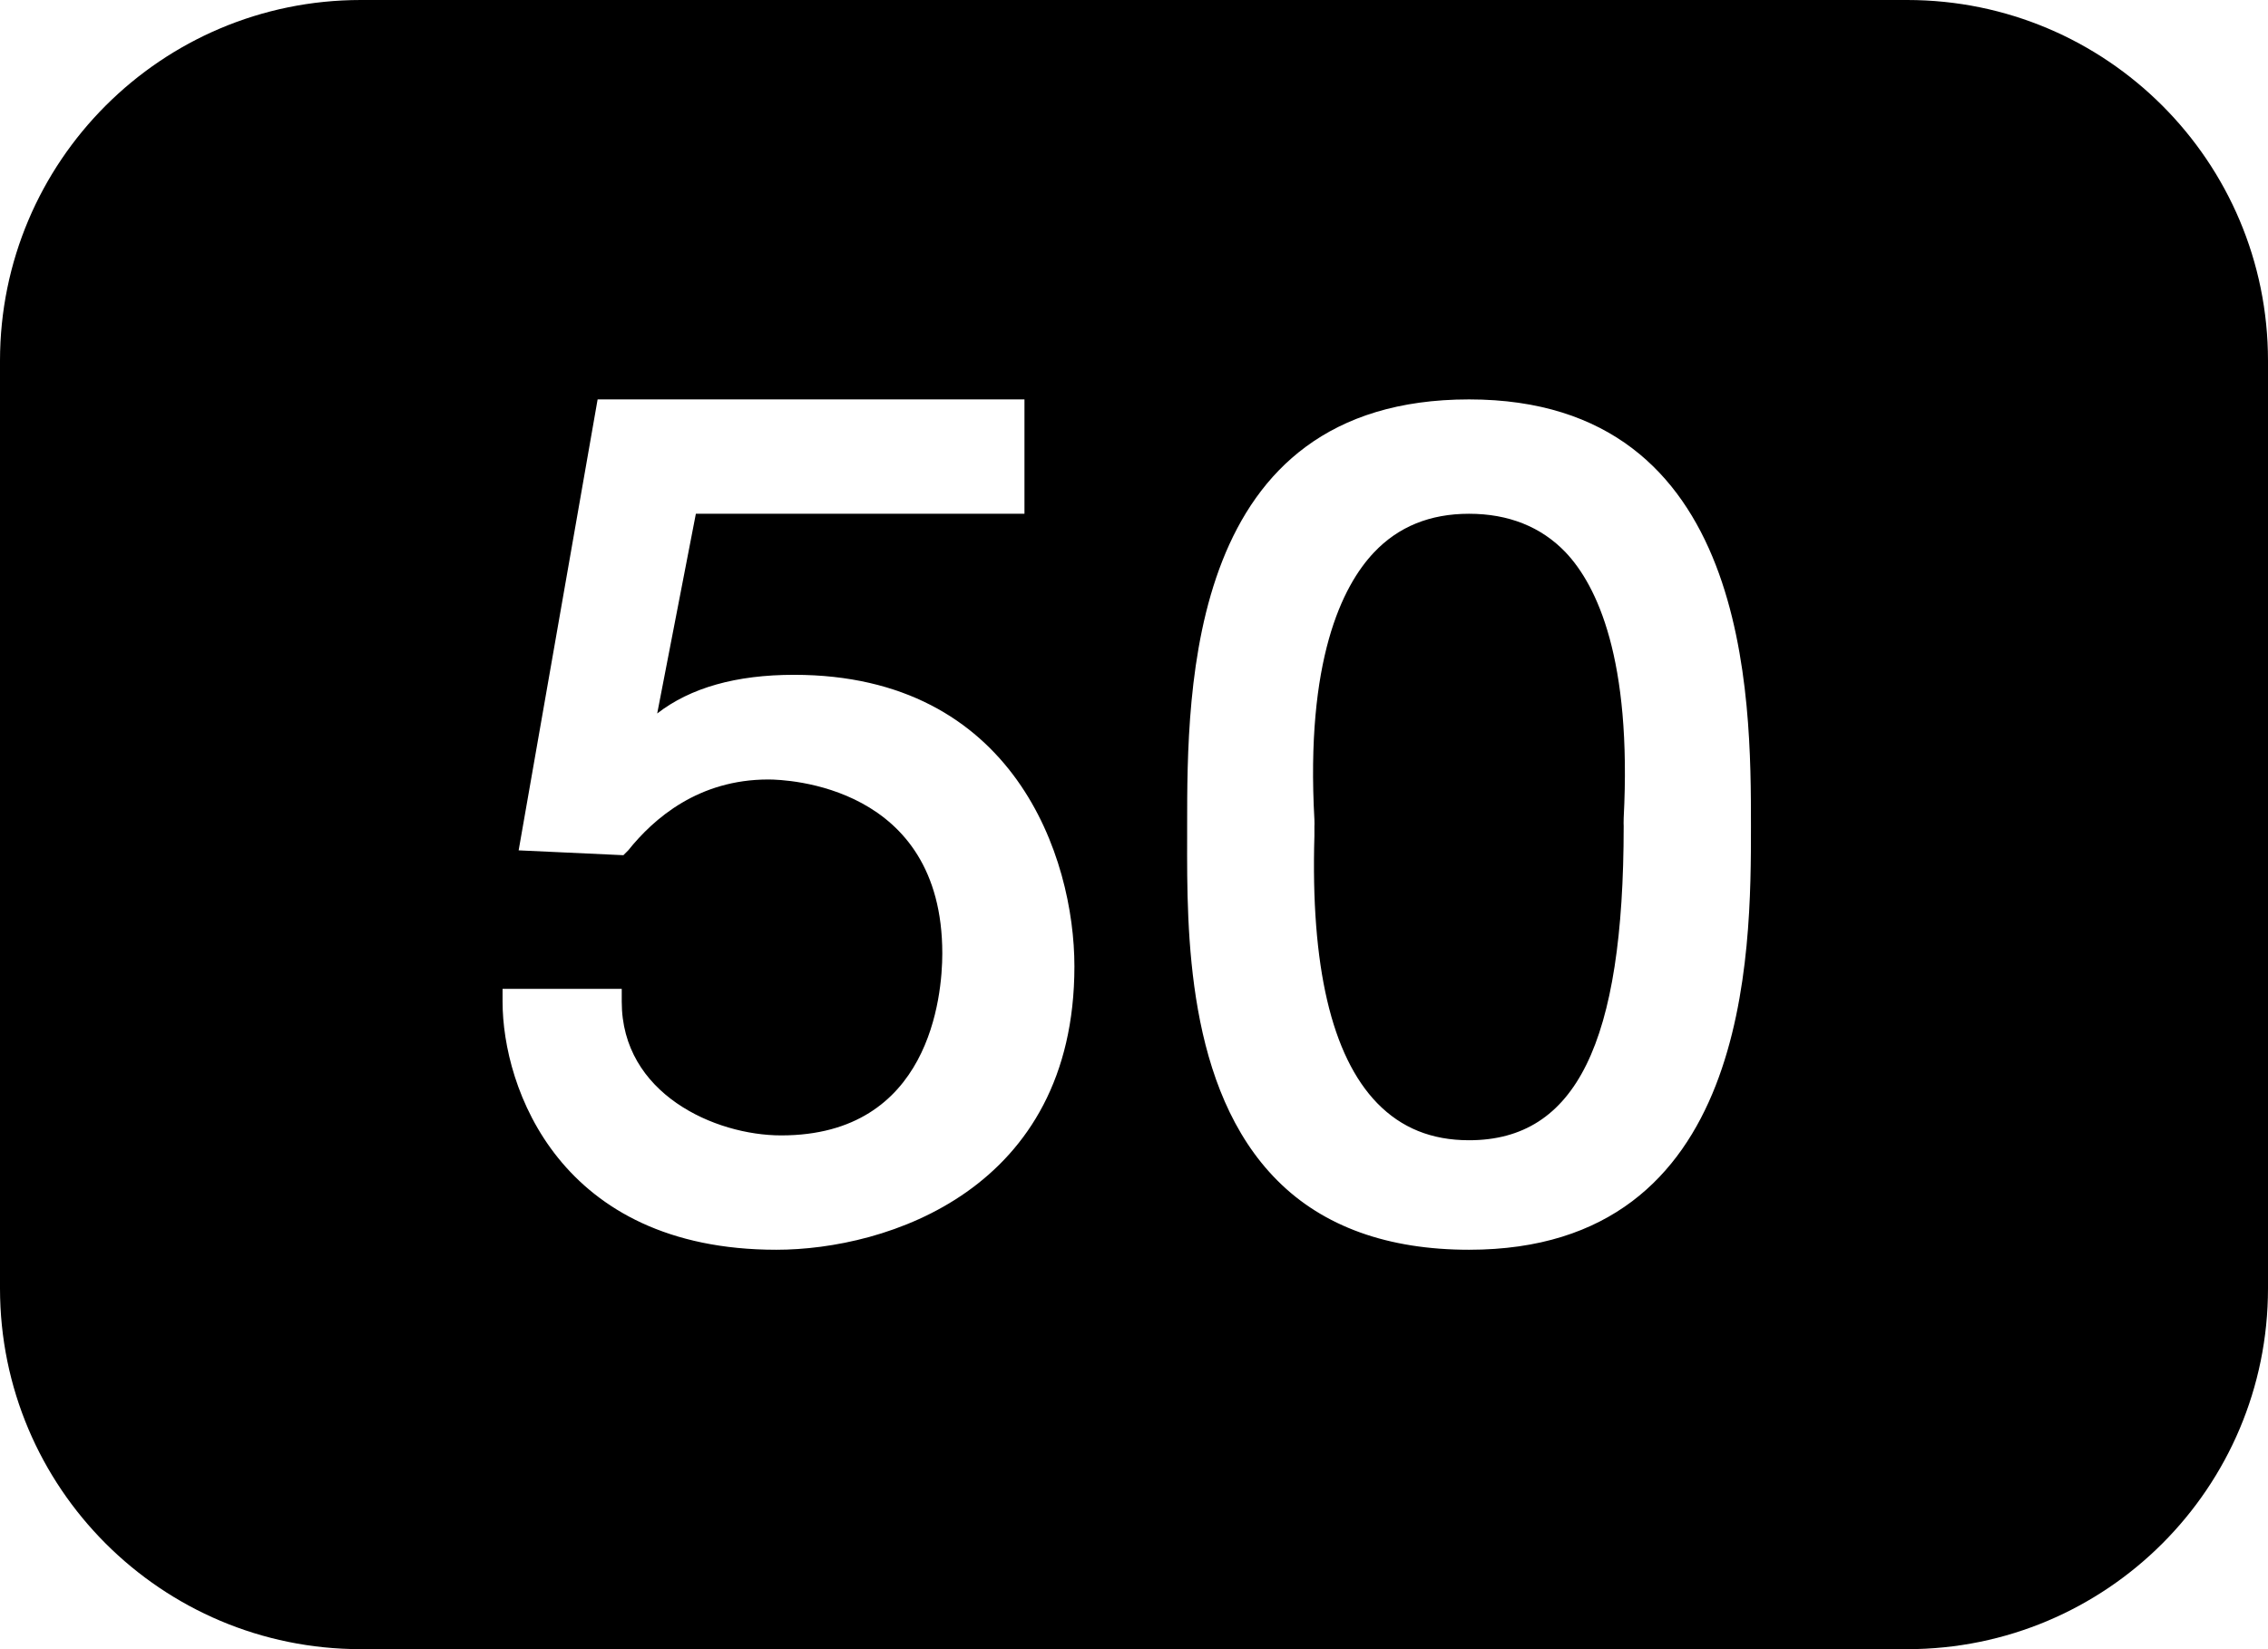 <?xml version="1.0" encoding="UTF-8"?><svg xmlns="http://www.w3.org/2000/svg" xmlns:xlink="http://www.w3.org/1999/xlink" height="32.0" preserveAspectRatio="xMidYMid meet" version="1.0" viewBox="3.0 9.0 44.0 32.0" width="44.0" zoomAndPan="magnify"><g id="change1_1"><path d="M 10 9 C 6.133 9 3 12.133 3 16 L 3 34 C 3 37.867 6.133 41 10 41 L 40 41 C 43.867 41 47 37.867 47 34 L 47 16 C 47 12.133 43.867 9 40 9 Z M 14.594 16.75 L 22.875 16.75 L 22.875 18.969 L 16.5 18.969 L 15.75 22.844 C 16.395 22.344 17.281 22.094 18.406 22.094 C 22.68 22.094 23.844 25.645 23.844 27.75 C 23.844 32.09 20.199 33.25 18.062 33.25 C 13.852 33.25 12.75 30.102 12.75 28.438 L 12.75 28.188 L 15.062 28.188 L 15.062 28.438 C 15.062 30.223 16.867 31.031 18.156 31.031 C 21.039 31.031 21.281 28.328 21.281 27.5 C 21.281 24.23 18.25 24.125 17.906 24.125 C 16.555 24.125 15.688 24.875 15.188 25.5 L 15.094 25.594 L 13.062 25.5 Z M 31.5 16.75 C 36.969 16.75 36.969 22.551 36.969 25.031 C 36.969 27.488 36.969 33.25 31.5 33.25 C 29.934 33.25 28.676 32.805 27.781 31.906 C 26.012 30.133 26.027 27.066 26.031 25.25 L 26.031 25.031 C 26.031 22.34 26.031 16.75 31.5 16.75 Z M 31.5 18.969 C 30.742 18.969 30.129 19.219 29.656 19.719 C 29.035 20.375 28.328 21.816 28.5 24.906 C 28.504 24.98 28.5 25.008 28.5 25.031 L 28.5 25.219 C 28.426 27.734 28.828 29.488 29.719 30.406 C 30.188 30.887 30.773 31.125 31.5 31.125 C 33.574 31.125 34.5 29.238 34.5 25.031 C 34.5 25 34.496 24.961 34.5 24.875 C 34.66 21.789 33.984 20.363 33.375 19.719 C 32.898 19.219 32.262 18.969 31.5 18.969 Z" fill="inherit"/></g></svg>
